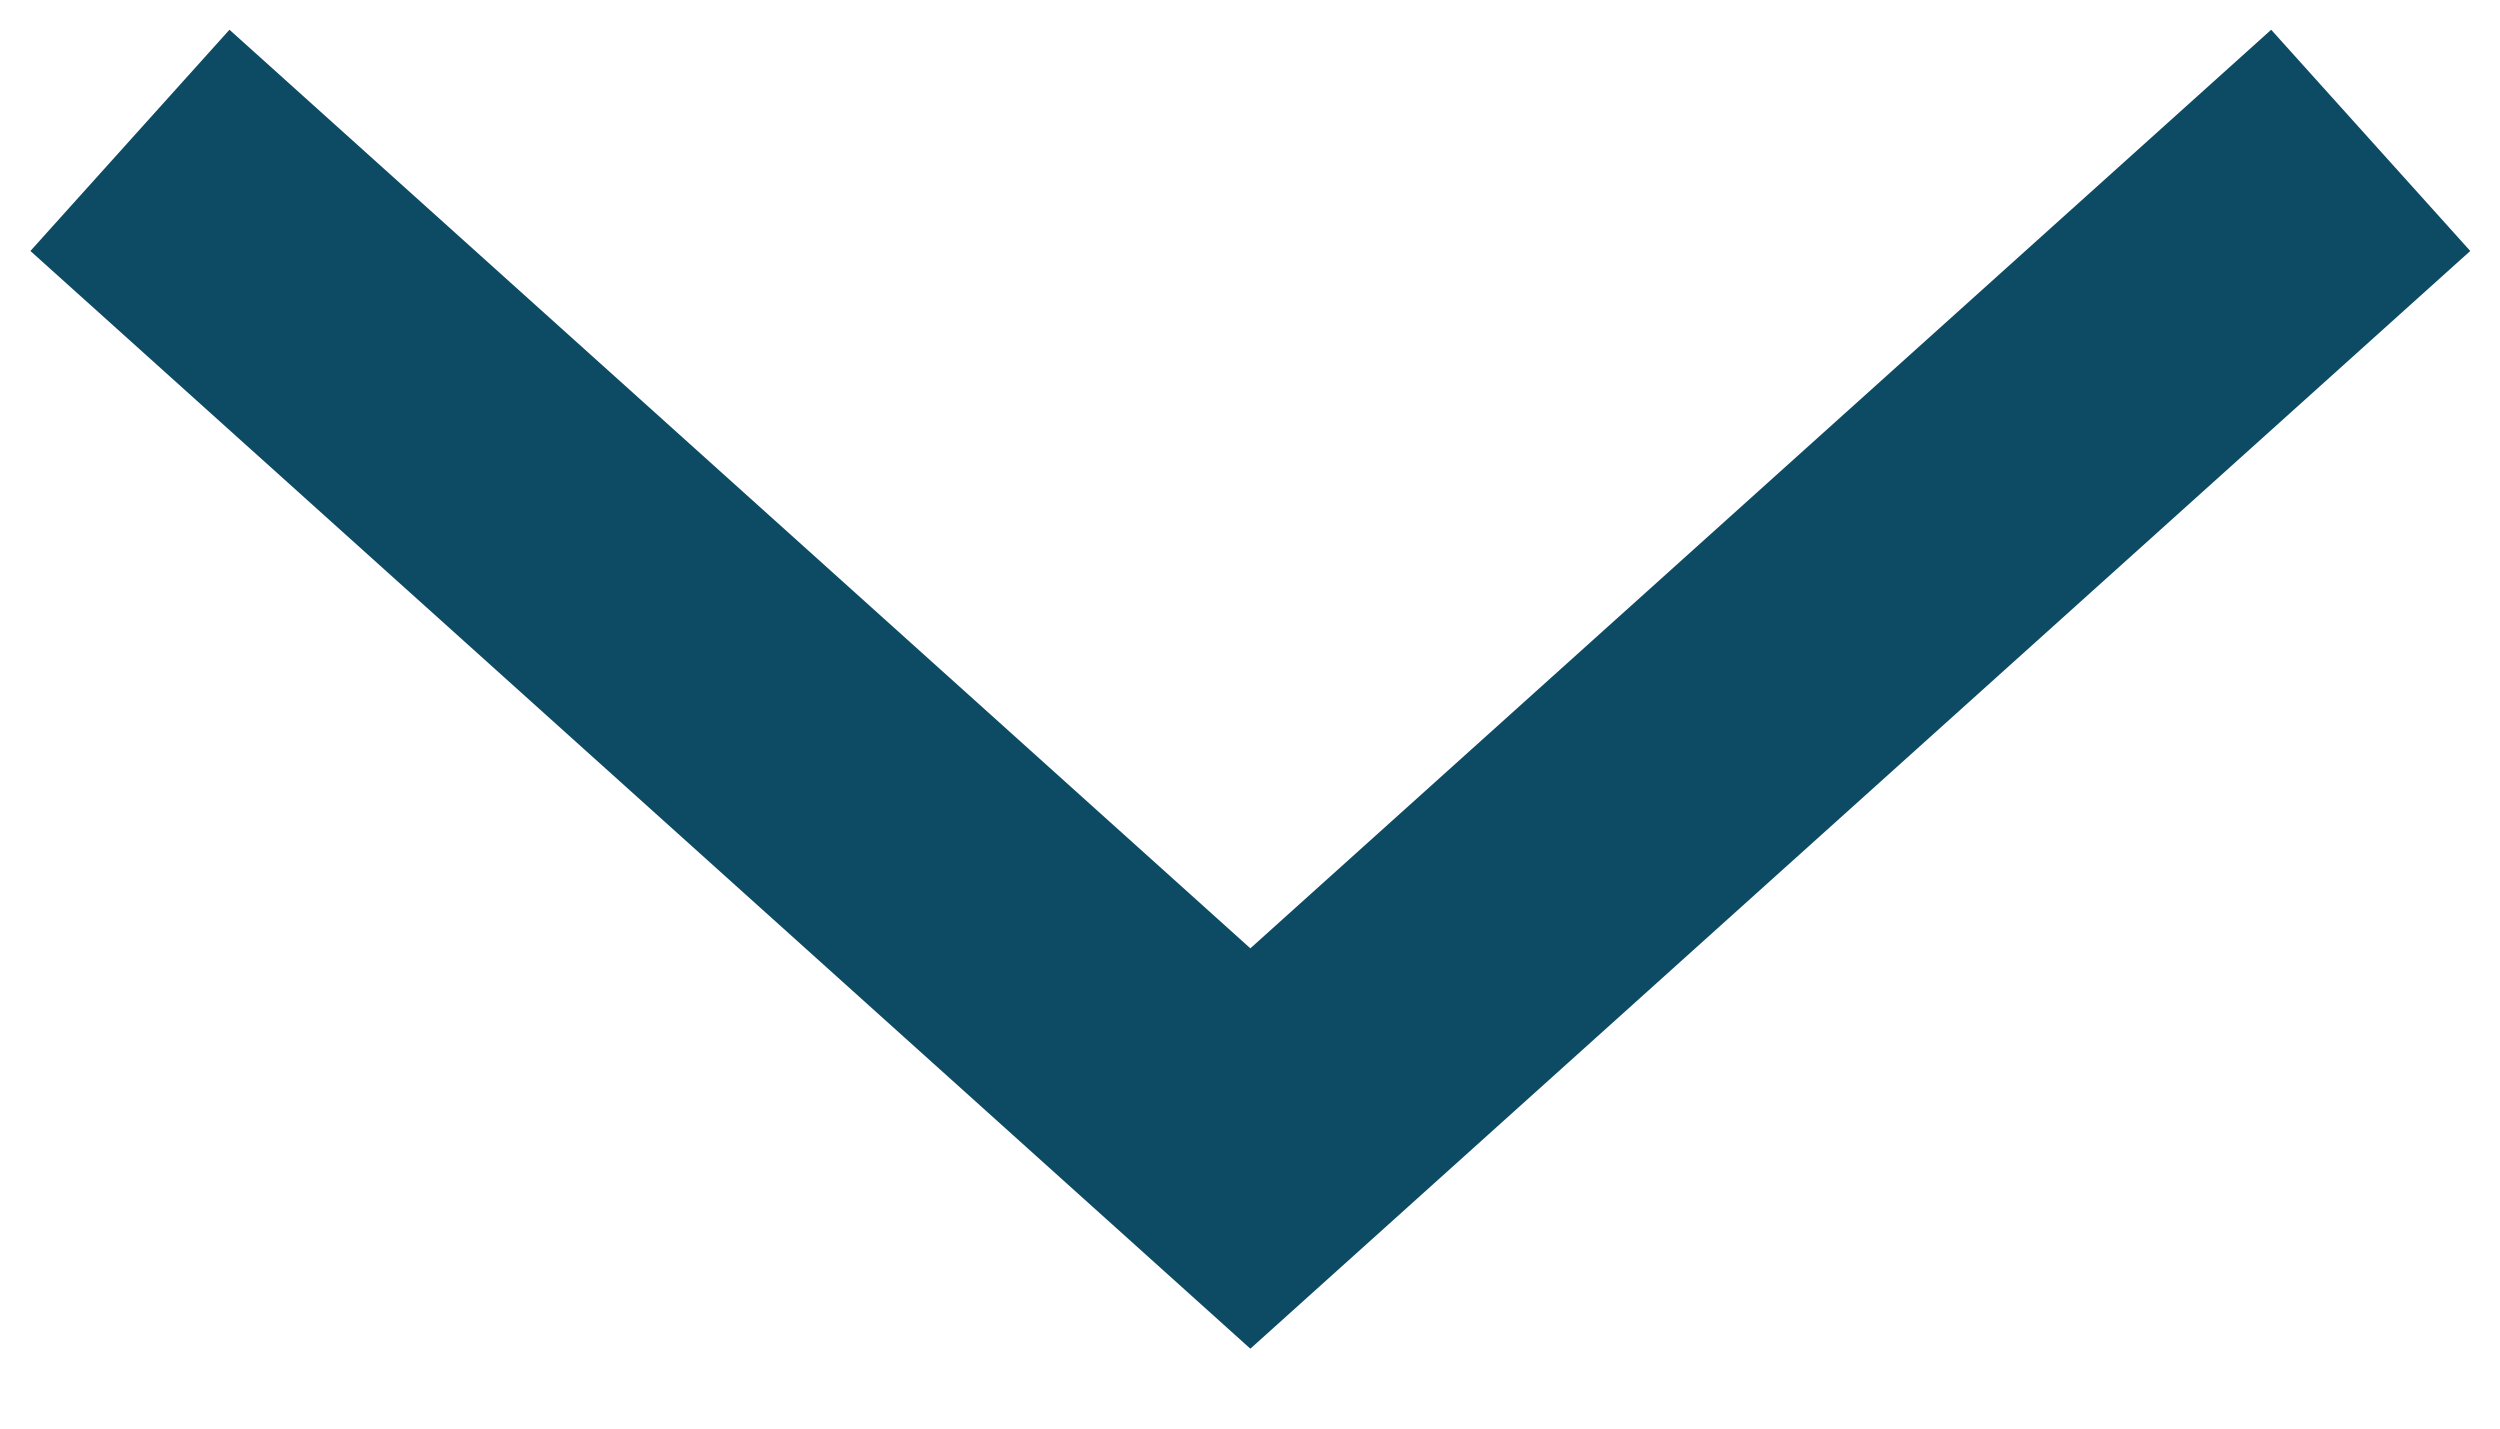 <?xml version="1.0" encoding="UTF-8"?>
<svg width="42px" height="24px" viewBox="0 0 42 24" version="1.1" xmlns="http://www.w3.org/2000/svg" xmlns:xlink="http://www.w3.org/1999/xlink">
    <title>next_prodotti</title>
    <g id="Page-1" stroke="none" stroke-width="1" fill="none" fill-rule="evenodd">
        <g id="next_prodotti" transform="translate(21, 10.5) rotate(-270) translate(-21, -10.5) translate(12, -9)" stroke="#0D4B64" stroke-width="5">
            <polyline id="Tracciato_50" transform="translate(9.326, 19.495) rotate(-90) translate(-9.326, -19.495) " points="-9.496 11.027 9.327 27.964 28.149 11.027"></polyline>
        </g>
    </g>
</svg>